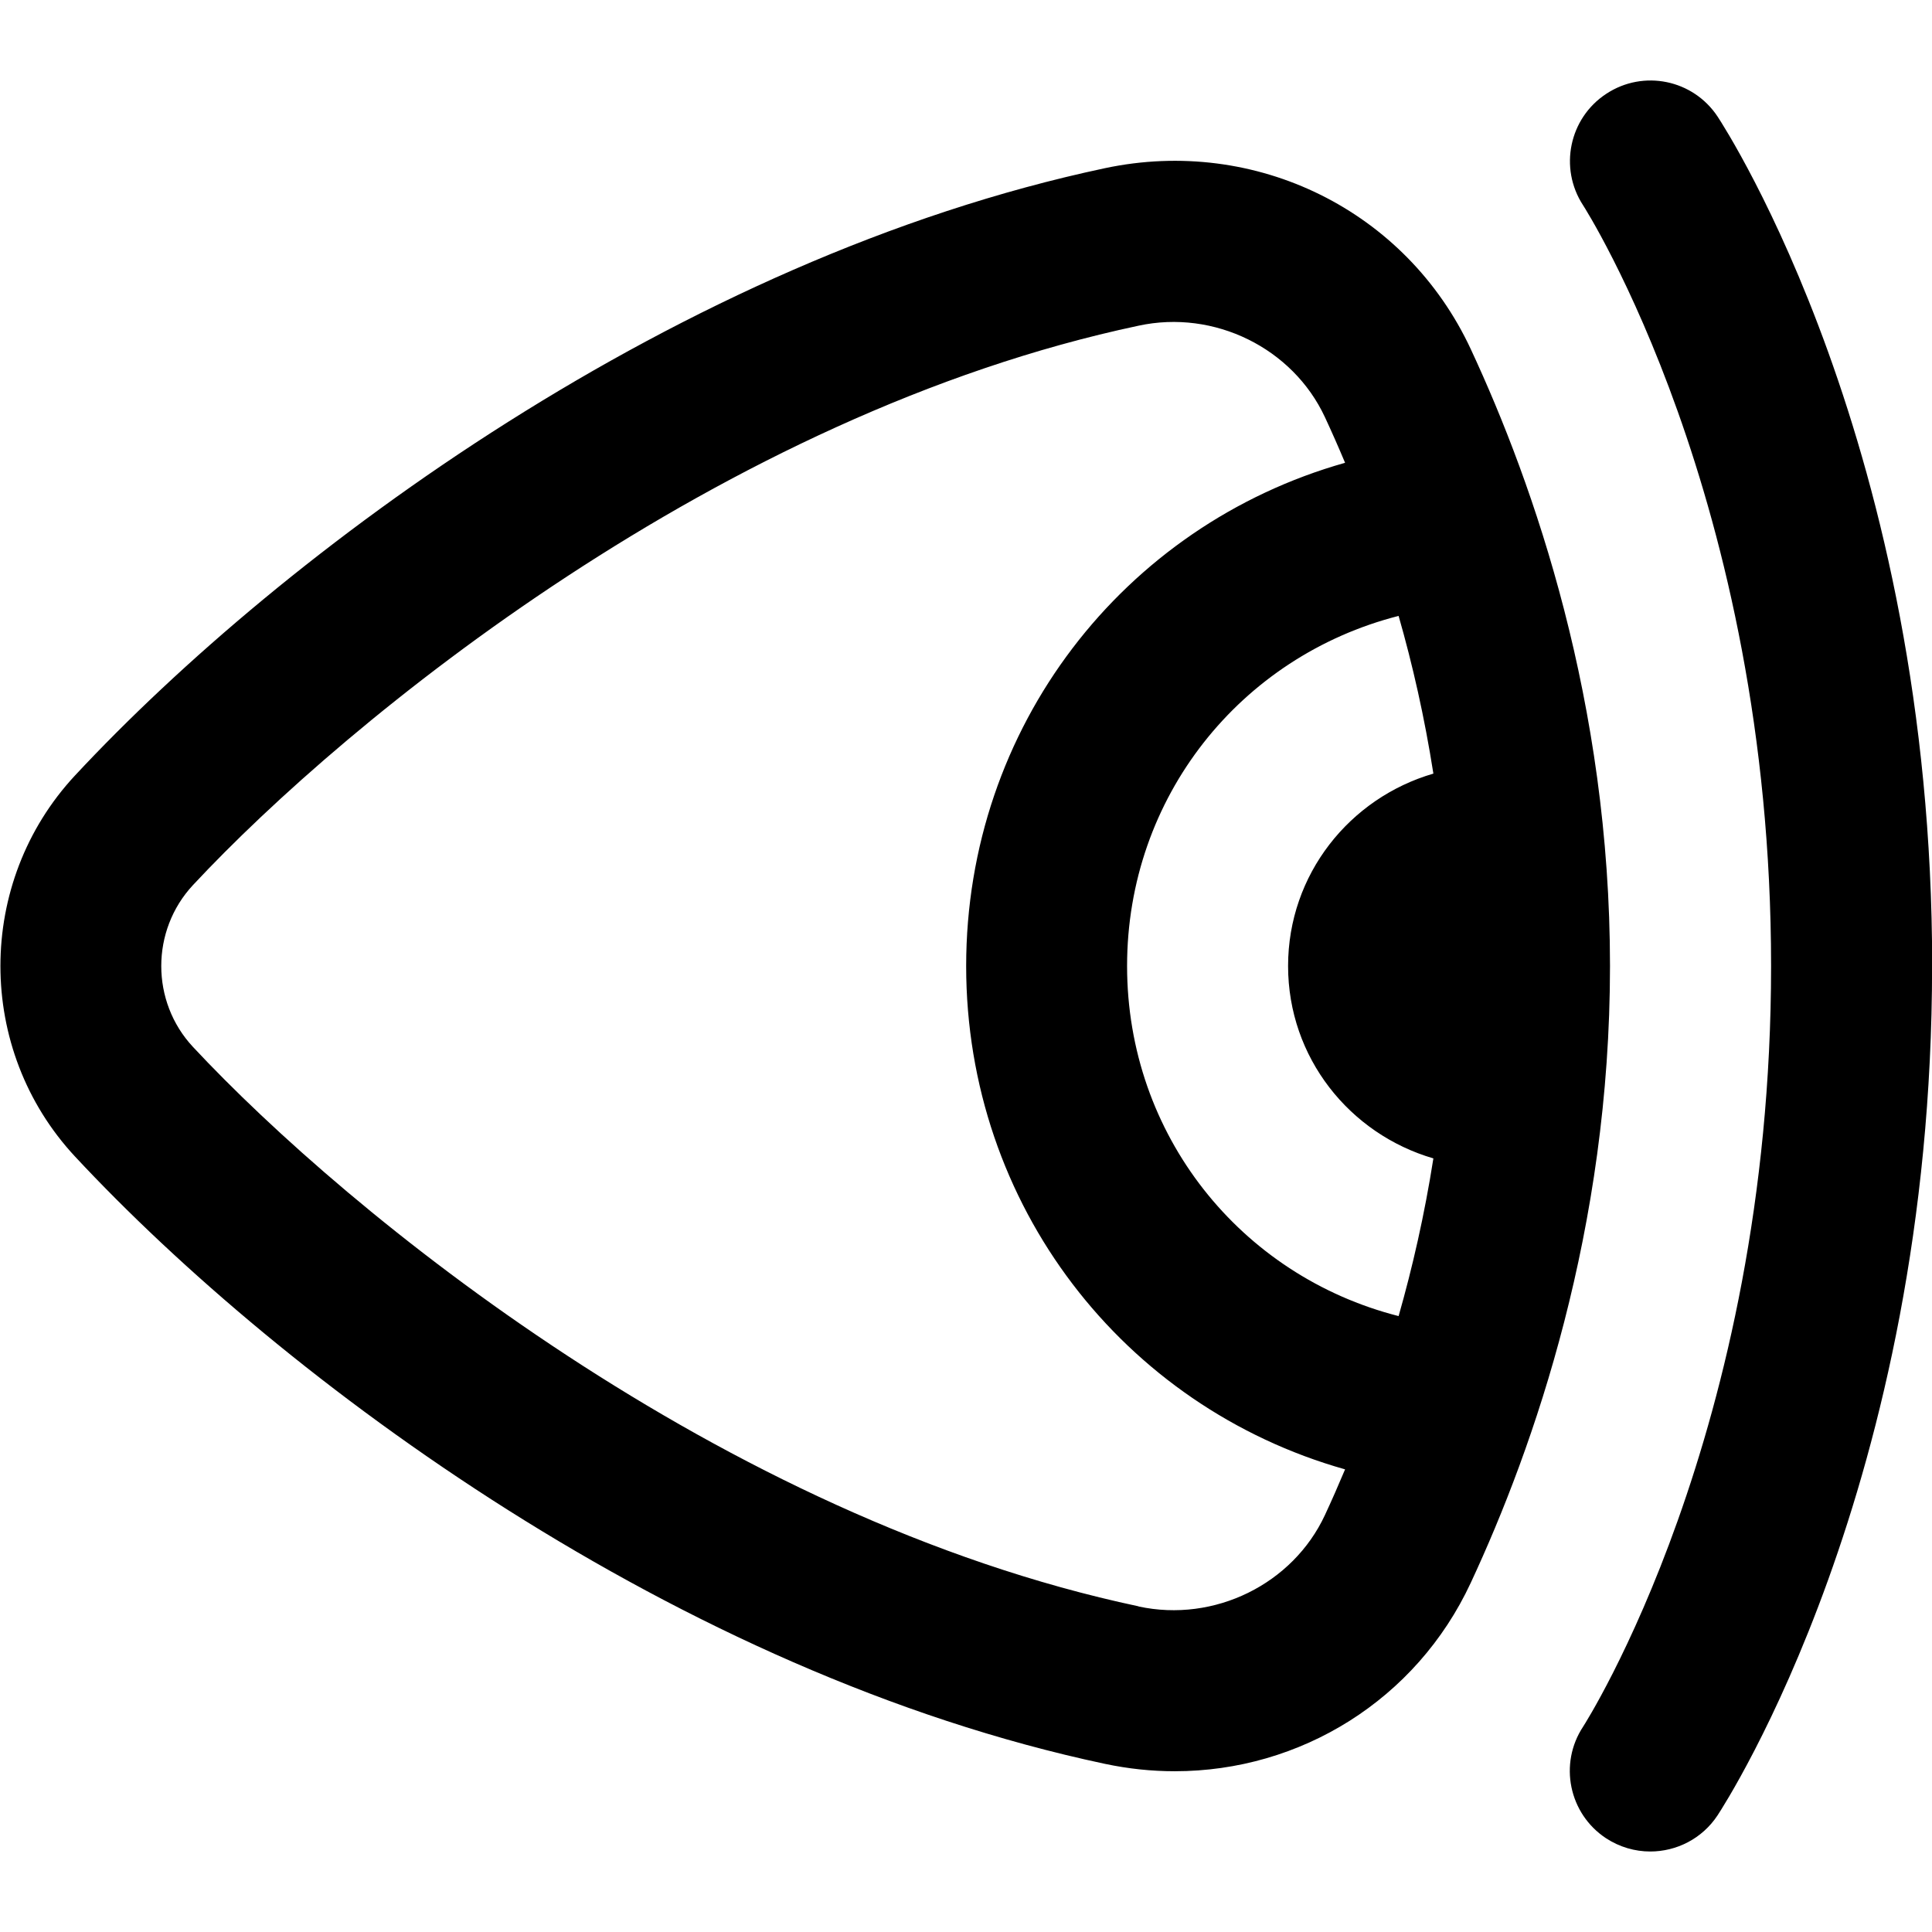 <?xml version="1.0" encoding="UTF-8"?>
<svg xmlns="http://www.w3.org/2000/svg" id="Layer_1" data-name="Layer 1" viewBox="0 0 24 24">
  <path d="m18.271,4.338c-.802-1.723-2.67-2.646-4.544-2.249C8.425,3.214,3.521,6.854.933,9.632c-1.237,1.328-1.237,3.408,0,4.736,2.588,2.777,7.492,6.418,12.792,7.543.292.062.582.092.869.092,1.56,0,2.999-.886,3.676-2.34.789-1.693,1.73-4.397,1.73-7.663s-.941-5.97-1.729-7.662Zm-.465,5.272c-1.04.303-1.805,1.252-1.805,2.39s.765,2.087,1.805,2.39c-.11.701-.26,1.356-.432,1.959-1.964-.5-3.373-2.252-3.373-4.349s1.409-3.848,3.373-4.349c.173.603.322,1.257.432,1.959Zm-3.664,10.344c-5.182-1.099-9.821-4.886-11.745-6.949-.525-.563-.525-1.446,0-2.01,1.924-2.064,6.563-5.851,11.746-6.949.94-.204,1.916.277,2.316,1.137.082.176.166.366.25.566-2.753.777-4.707,3.282-4.707,6.252s1.954,5.475,4.707,6.252c-.084.2-.168.391-.25.567-.399.858-1.372,1.34-2.316,1.136Zm9.859-7.954c0,6.437-2.557,10.386-2.665,10.551-.192.291-.511.449-.836.449-.189,0-.38-.054-.55-.165-.461-.305-.588-.925-.284-1.386.022-.033,2.335-3.647,2.335-9.449s-2.313-9.416-2.336-9.451c-.301-.462-.172-1.082.289-1.384.462-.304,1.079-.176,1.383.284.108.165,2.665,4.114,2.665,10.551Z"/>
</svg>
